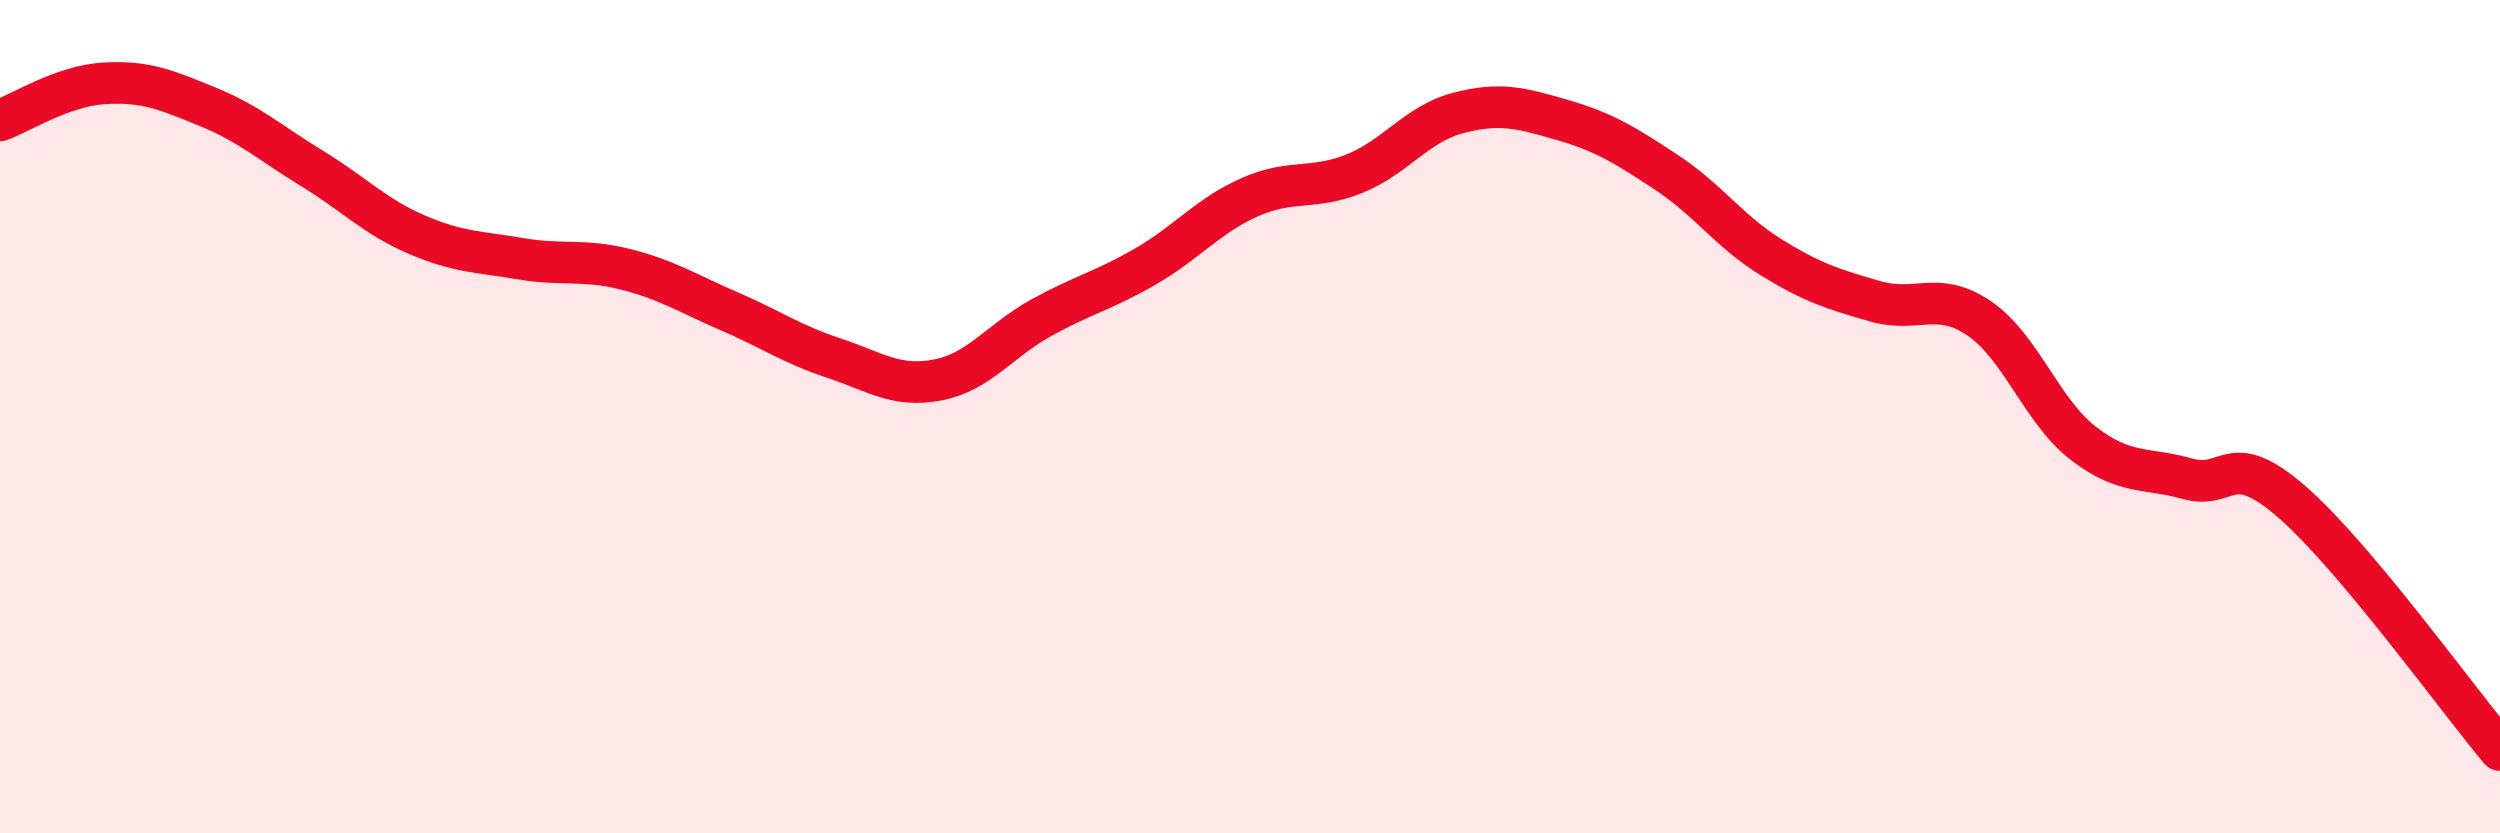 
    <svg width="60" height="20" viewBox="0 0 60 20" xmlns="http://www.w3.org/2000/svg">
      <path
        d="M 0,2.89 C 0.5,2.71 1.5,2.06 2.5,2 C 3.5,1.94 4,2.16 5,2.57 C 6,2.98 6.5,3.44 7.5,4.05 C 8.5,4.66 9,5.2 10,5.63 C 11,6.06 11.5,6.04 12.5,6.21 C 13.5,6.38 14,6.21 15,6.46 C 16,6.71 16.5,7.04 17.5,7.47 C 18.5,7.9 19,8.26 20,8.59 C 21,8.92 21.5,9.31 22.5,9.12 C 23.5,8.93 24,8.17 25,7.62 C 26,7.07 26.5,6.97 27.5,6.39 C 28.5,5.81 29,5.17 30,4.73 C 31,4.29 31.5,4.57 32.5,4.17 C 33.5,3.77 34,2.97 35,2.71 C 36,2.45 36.5,2.59 37.5,2.88 C 38.5,3.17 39,3.48 40,4.14 C 41,4.8 41.5,5.55 42.5,6.17 C 43.5,6.79 44,6.94 45,7.23 C 46,7.52 46.5,6.96 47.5,7.64 C 48.5,8.32 49,9.87 50,10.64 C 51,11.41 51.5,11.21 52.5,11.49 C 53.5,11.77 53.5,10.74 55,12.04 C 56.5,13.34 59,16.81 60,18L60 20L0 20Z"
        fill="#EB0A25"
        opacity="0.1"
        stroke-linecap="round"
        stroke-linejoin="round"
      />
      <path
        d="M 0,2.89 C 0.5,2.71 1.5,2.06 2.5,2 C 3.5,1.94 4,2.16 5,2.57 C 6,2.98 6.5,3.44 7.5,4.05 C 8.5,4.66 9,5.2 10,5.63 C 11,6.06 11.5,6.04 12.5,6.21 C 13.5,6.38 14,6.21 15,6.46 C 16,6.71 16.5,7.04 17.5,7.47 C 18.5,7.9 19,8.26 20,8.59 C 21,8.92 21.5,9.31 22.5,9.12 C 23.5,8.93 24,8.17 25,7.62 C 26,7.07 26.5,6.97 27.5,6.39 C 28.5,5.81 29,5.17 30,4.73 C 31,4.29 31.5,4.57 32.5,4.17 C 33.5,3.77 34,2.97 35,2.71 C 36,2.45 36.5,2.59 37.5,2.88 C 38.5,3.17 39,3.48 40,4.14 C 41,4.8 41.5,5.55 42.5,6.17 C 43.5,6.79 44,6.94 45,7.23 C 46,7.52 46.5,6.96 47.5,7.64 C 48.5,8.32 49,9.87 50,10.64 C 51,11.41 51.5,11.21 52.5,11.49 C 53.5,11.77 53.5,10.74 55,12.04 C 56.5,13.34 59,16.81 60,18"
        stroke="#EB0A25"
        stroke-width="1"
        fill="none"
        stroke-linecap="round"
        stroke-linejoin="round"
      />
    </svg>
  
